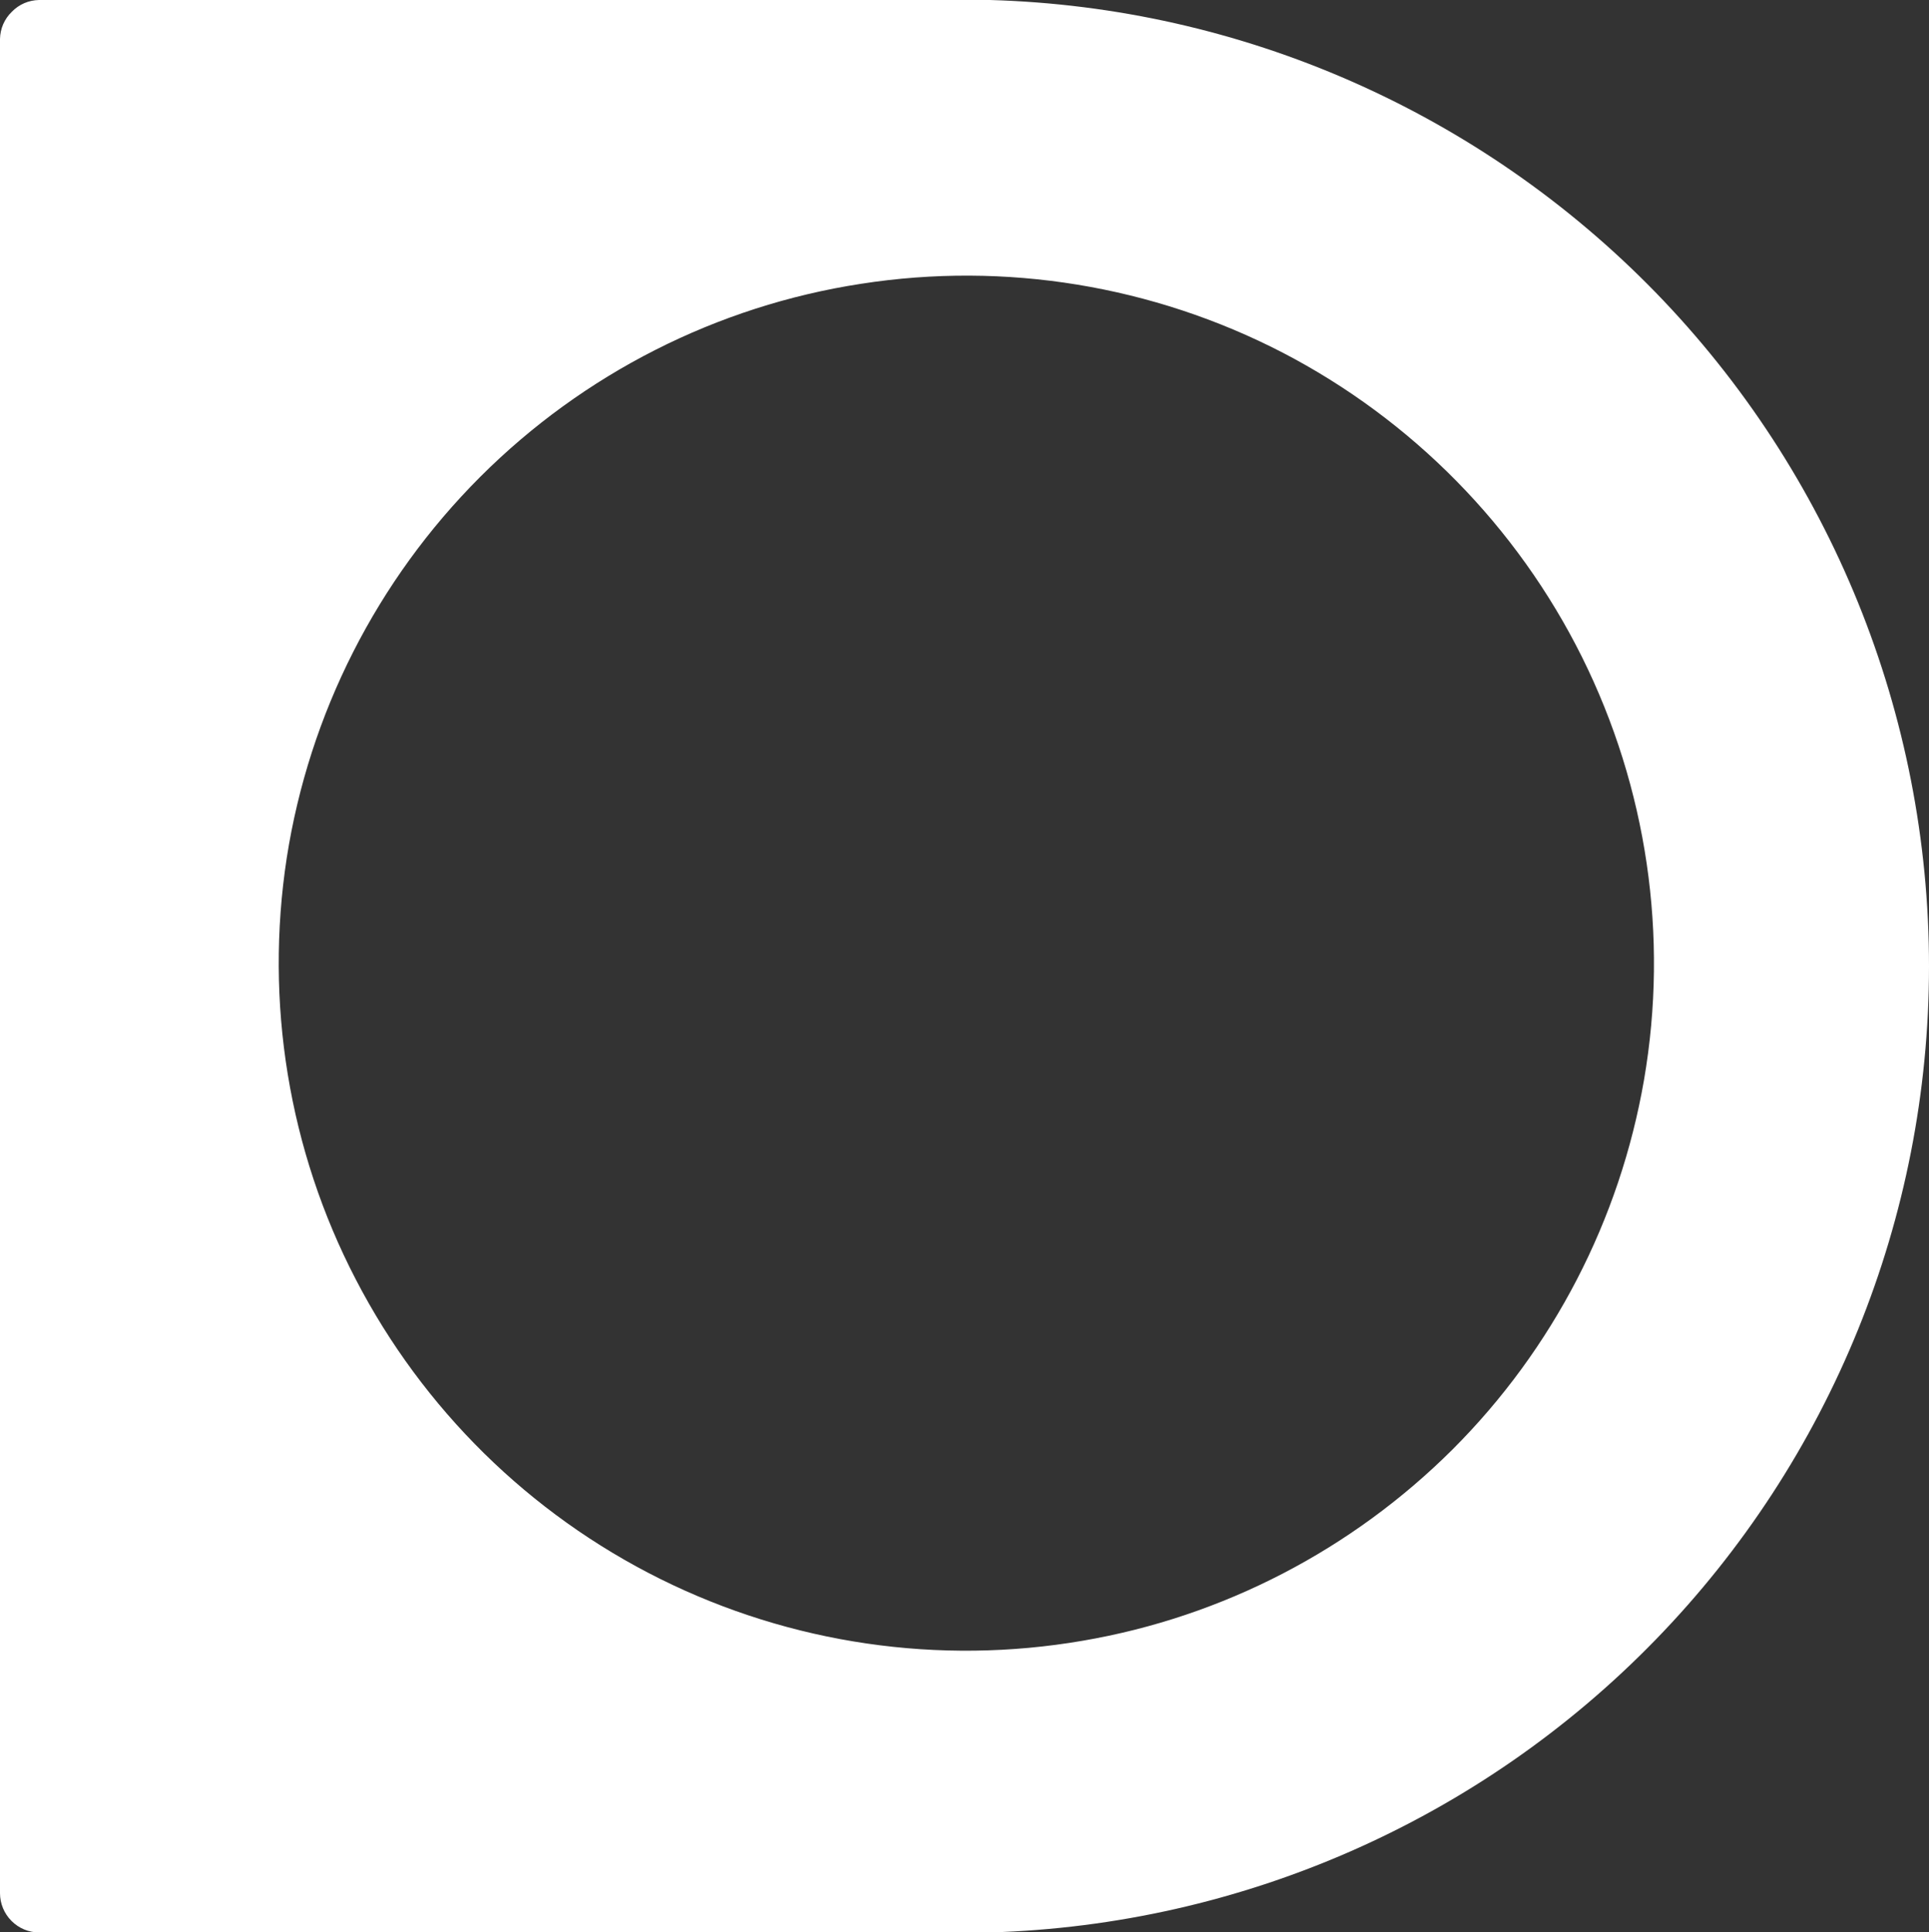 <?xml version="1.0" encoding="UTF-8" standalone="no"?>
<!-- Created with Inkscape (http://www.inkscape.org/) -->

<svg
   width="6.532mm"
   height="6.543mm"
   viewBox="0 0 6.532 6.543"
   version="1.1"
   id="svg1"
   xmlns="http://www.w3.org/2000/svg"
   xmlns:svg="http://www.w3.org/2000/svg">
  <rect x="0" y="0" width="6.532" height="6.543" fill="#333333" stroke="none"/>
  <defs
     id="defs1" />
  <g
     id="layer1">
    <path
       d="M 3.352,3e-6 H 0.132 C 0.097,6.8e-4 0.064,0.015 0.04,0.04 0.015,0.064 6.8e-4,0.097 0,0.132 v 6.279 c 0,0.035 0.014,0.069 0.039,0.094 0.025,0.025 0.058,0.039 0.094,0.039 H 3.352 C 4.204,6.519 5.012,6.164 5.606,5.553 6.2,4.942 6.532,4.123 6.532,3.272 6.532,2.42 6.2,1.601 5.606,0.99 5.012,0.38 4.204,0.024 3.352,0 Z M 3.667,5.556 C 3.18,5.64 2.679,5.567 2.236,5.347 1.793,5.127 1.432,4.771 1.205,4.333 0.977,3.894 0.896,3.394 0.971,2.905 1.047,2.417 1.276,1.965 1.626,1.615 1.975,1.266 2.427,1.036 2.916,0.961 3.404,0.885 3.904,0.967 4.343,1.194 4.782,1.422 5.137,1.783 5.357,2.225 5.577,2.668 5.651,3.169 5.567,3.657 5.485,4.131 5.259,4.568 4.919,4.908 4.578,5.248 4.141,5.475 3.667,5.556 Z"
       fill="#ffffff"
       id="path1"
       style="stroke-width:0.265" />
  </g>
</svg>
